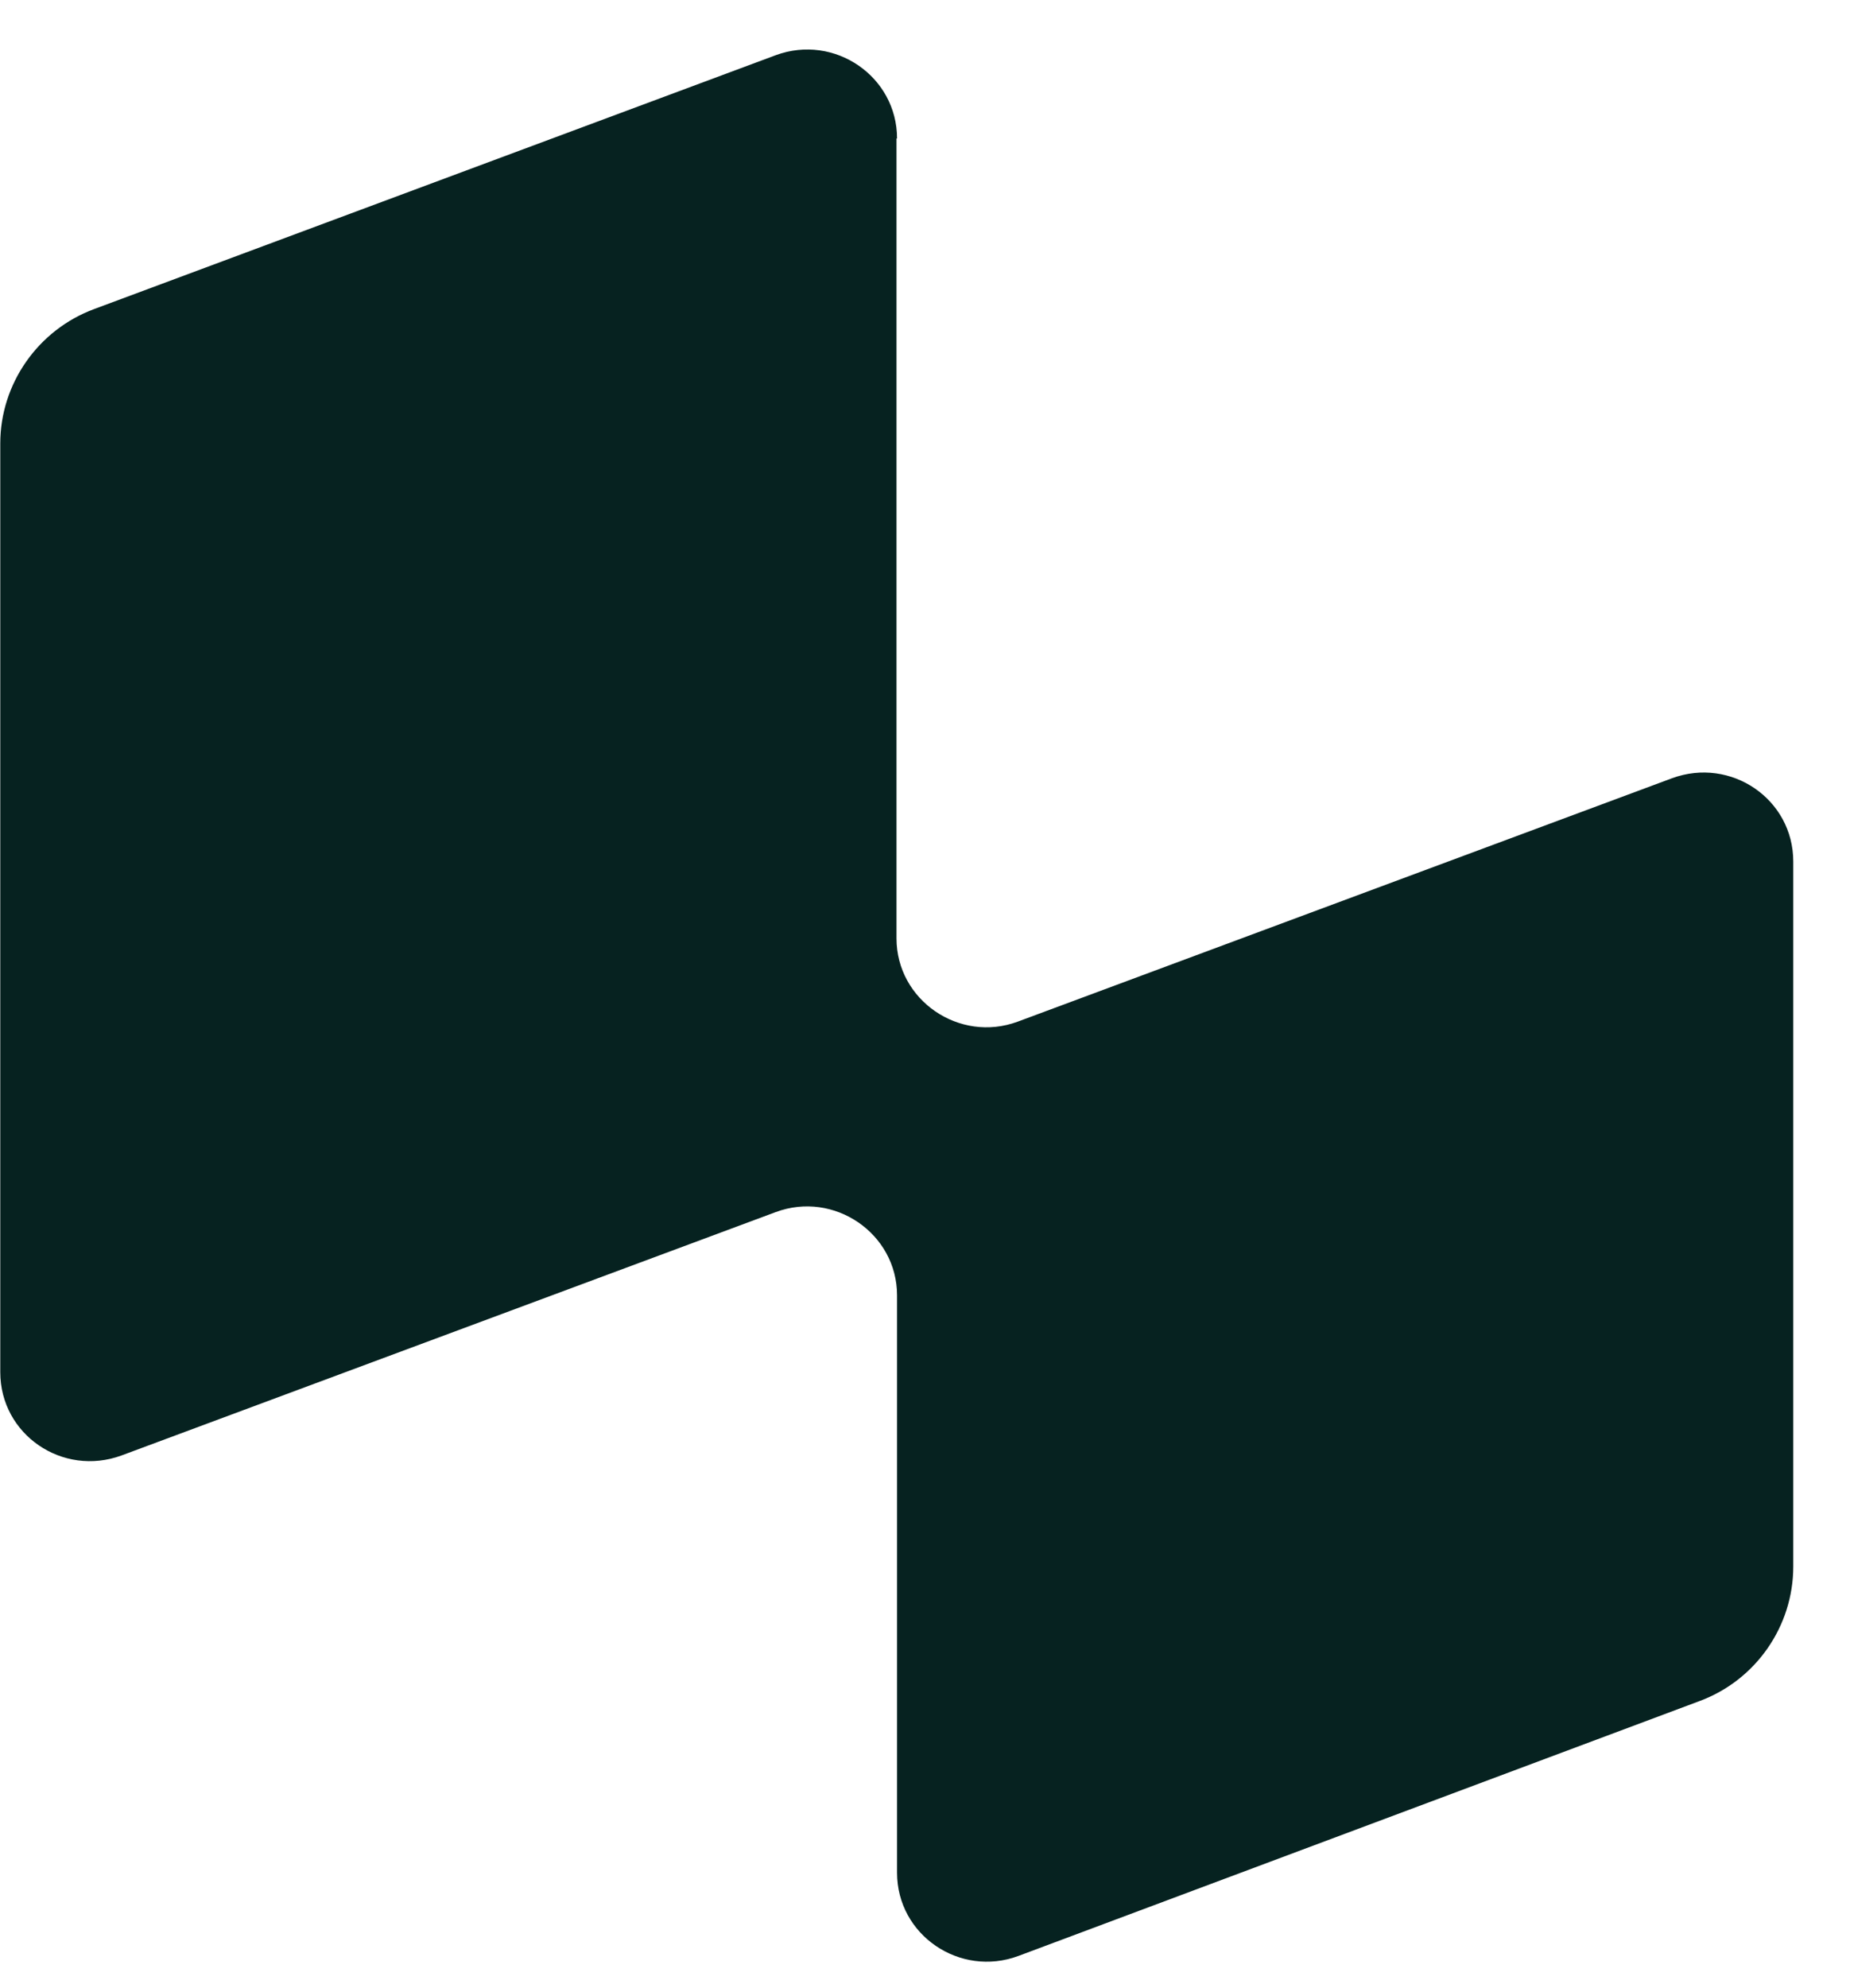 <svg width="27" height="29" viewBox="0 0 27 29" fill="none" xmlns="http://www.w3.org/2000/svg">
<path fill-rule="evenodd" clip-rule="evenodd" d="M13.092 2.02C13.092 1.117 12.182 0.489 11.322 0.805L1.377 4.507C0.554 4.811 0.004 5.599 0.004 6.469V20.015C0.004 20.926 0.914 21.546 1.774 21.23L11.322 17.68C12.174 17.364 13.092 17.992 13.092 18.895V27.316C13.092 28.227 14.01 28.847 14.862 28.531L24.803 24.813C25.626 24.509 26.172 23.721 26.172 22.851V12.567C26.172 11.656 25.262 11.036 24.402 11.352L14.854 14.902C14.002 15.218 13.084 14.59 13.084 13.687V2.02H13.092Z" fill="#062220"/>
</svg>
